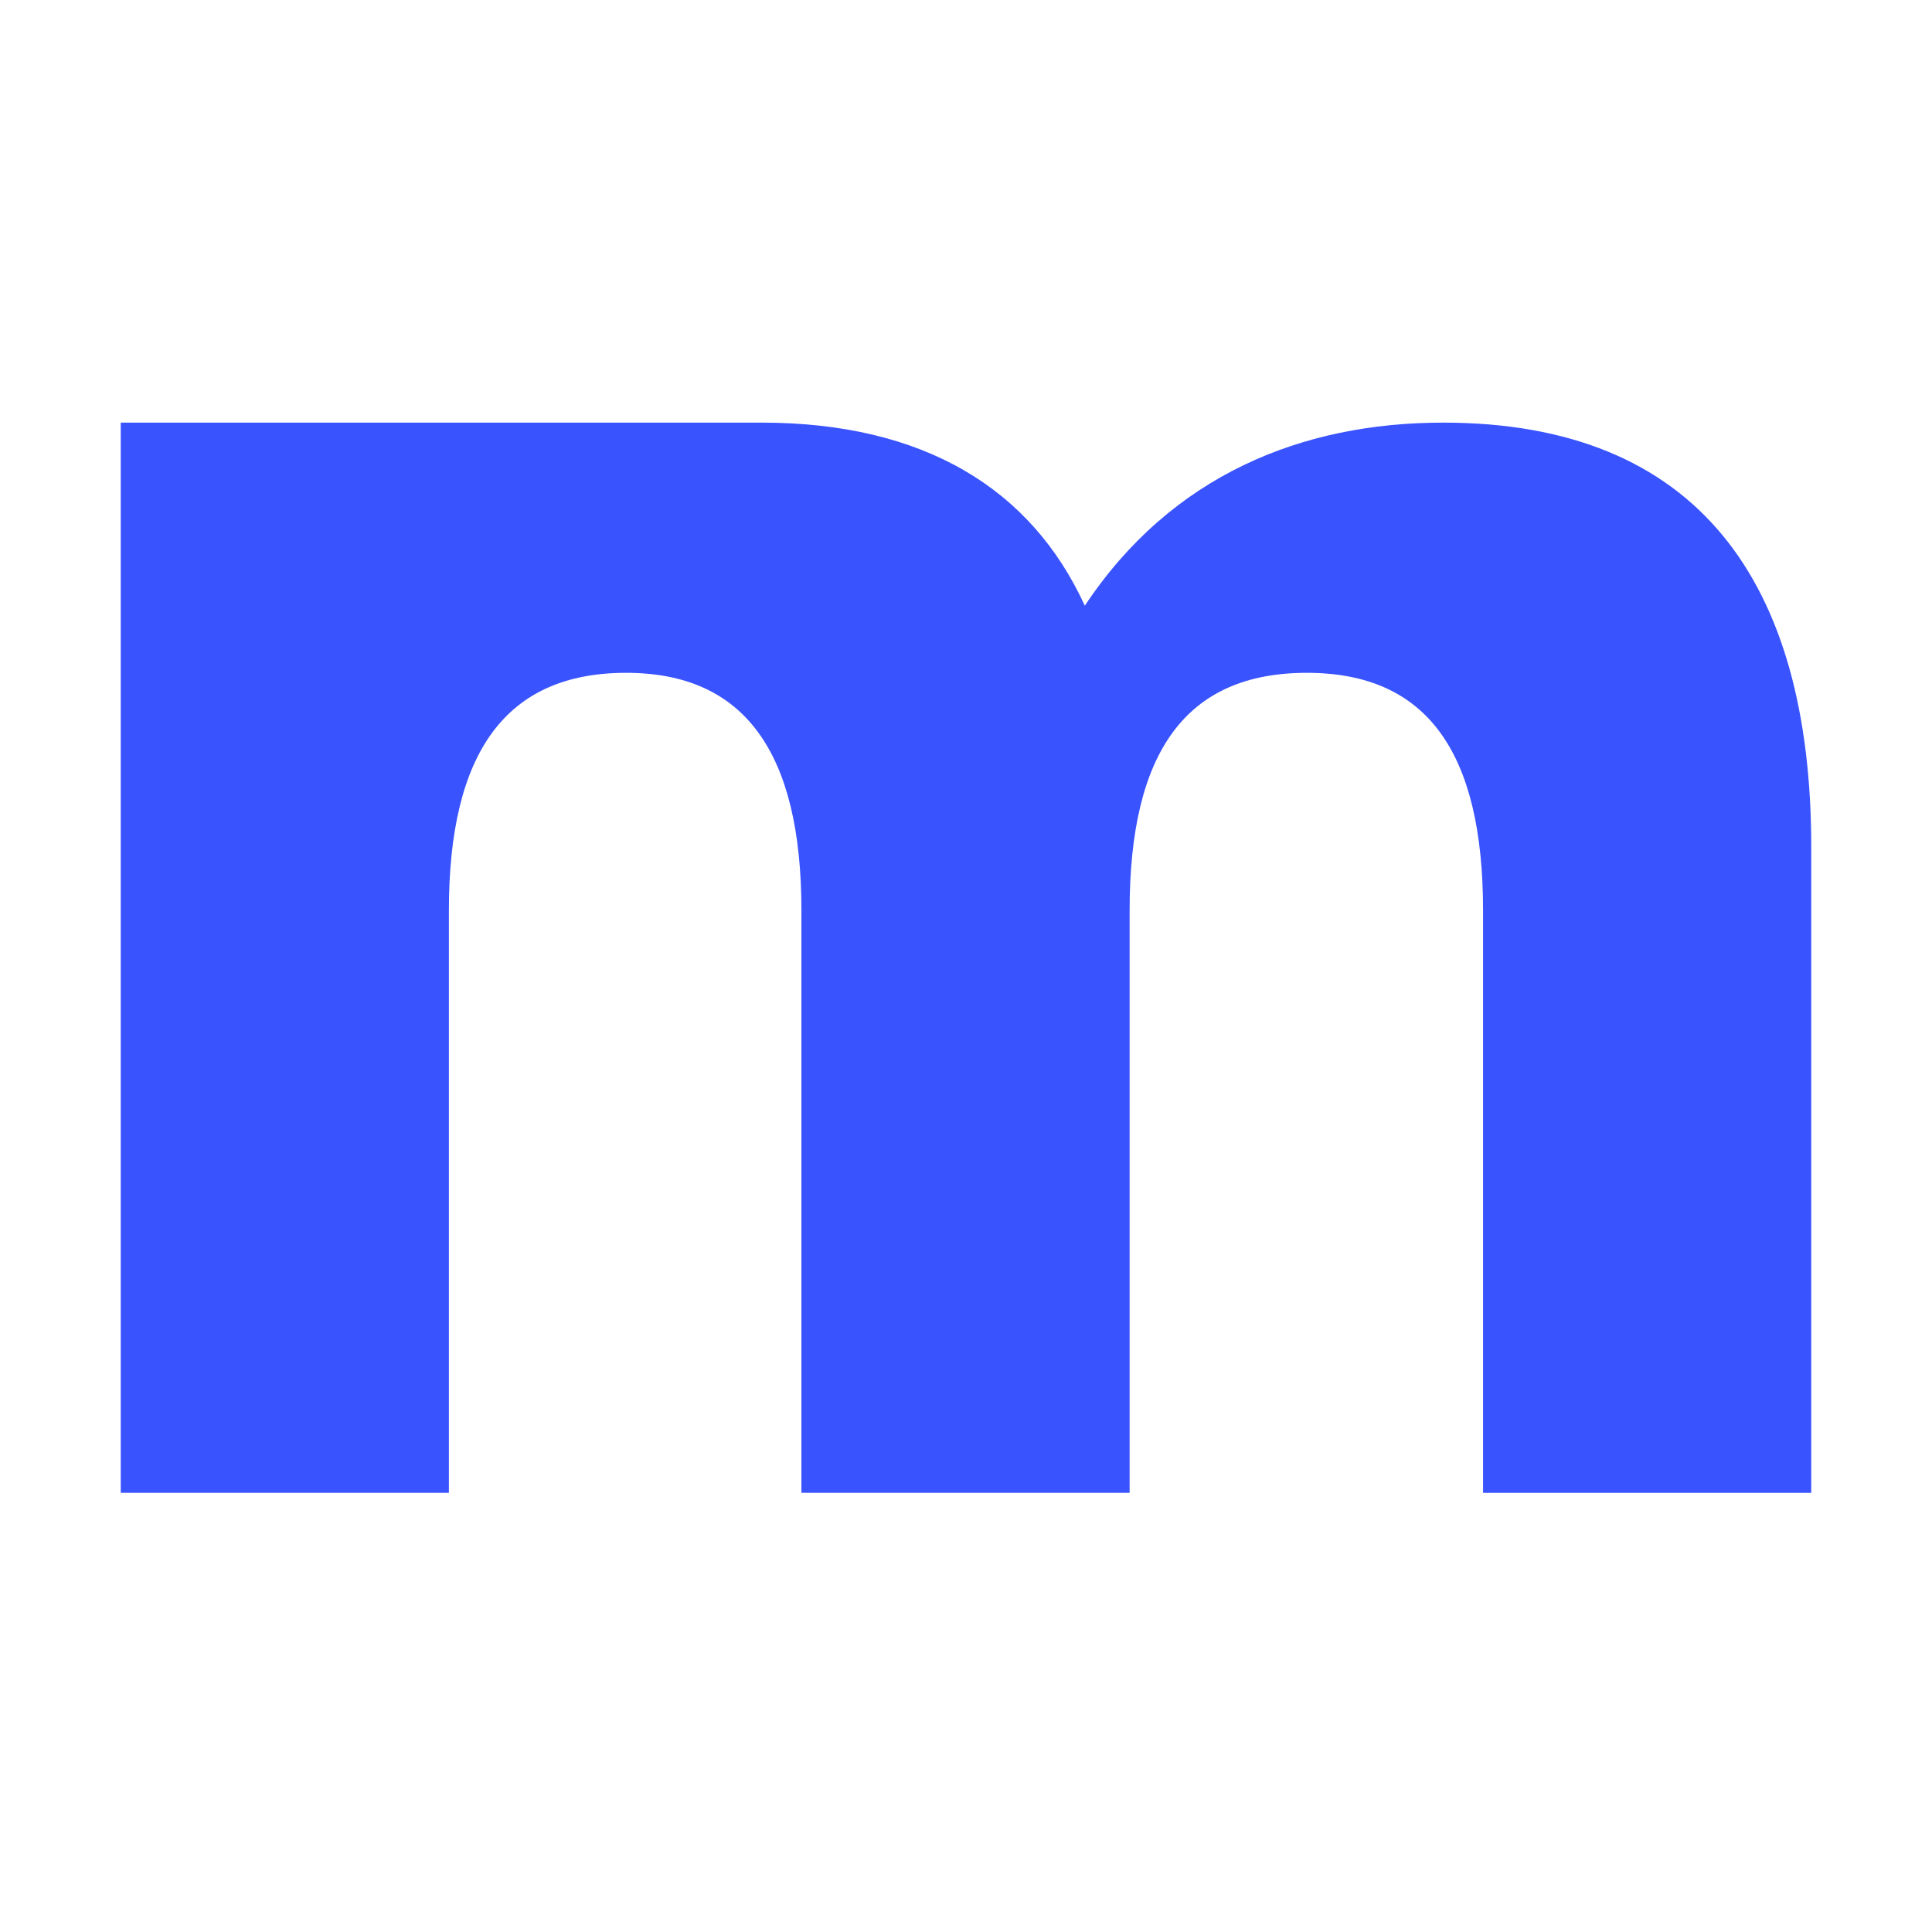 <svg xmlns="http://www.w3.org/2000/svg" width="32" height="32" fill="none"><path fill="#3953FF" d="M2 24.726V7h10.613c2.694 0 4.468 1.097 5.355 3.032C19.403 7.871 21.564 7 23.903 7 28.113 7 30 9.629 30 14.032v10.694h-5.436V15.08c0-2.63-.935-3.936-2.919-3.936-2 0-2.935 1.307-2.935 3.936v9.645h-5.436V15.08c0-2.63-.951-3.936-2.903-3.936-1.984 0-2.936 1.307-2.936 3.936v9.645H2Z"/></svg>